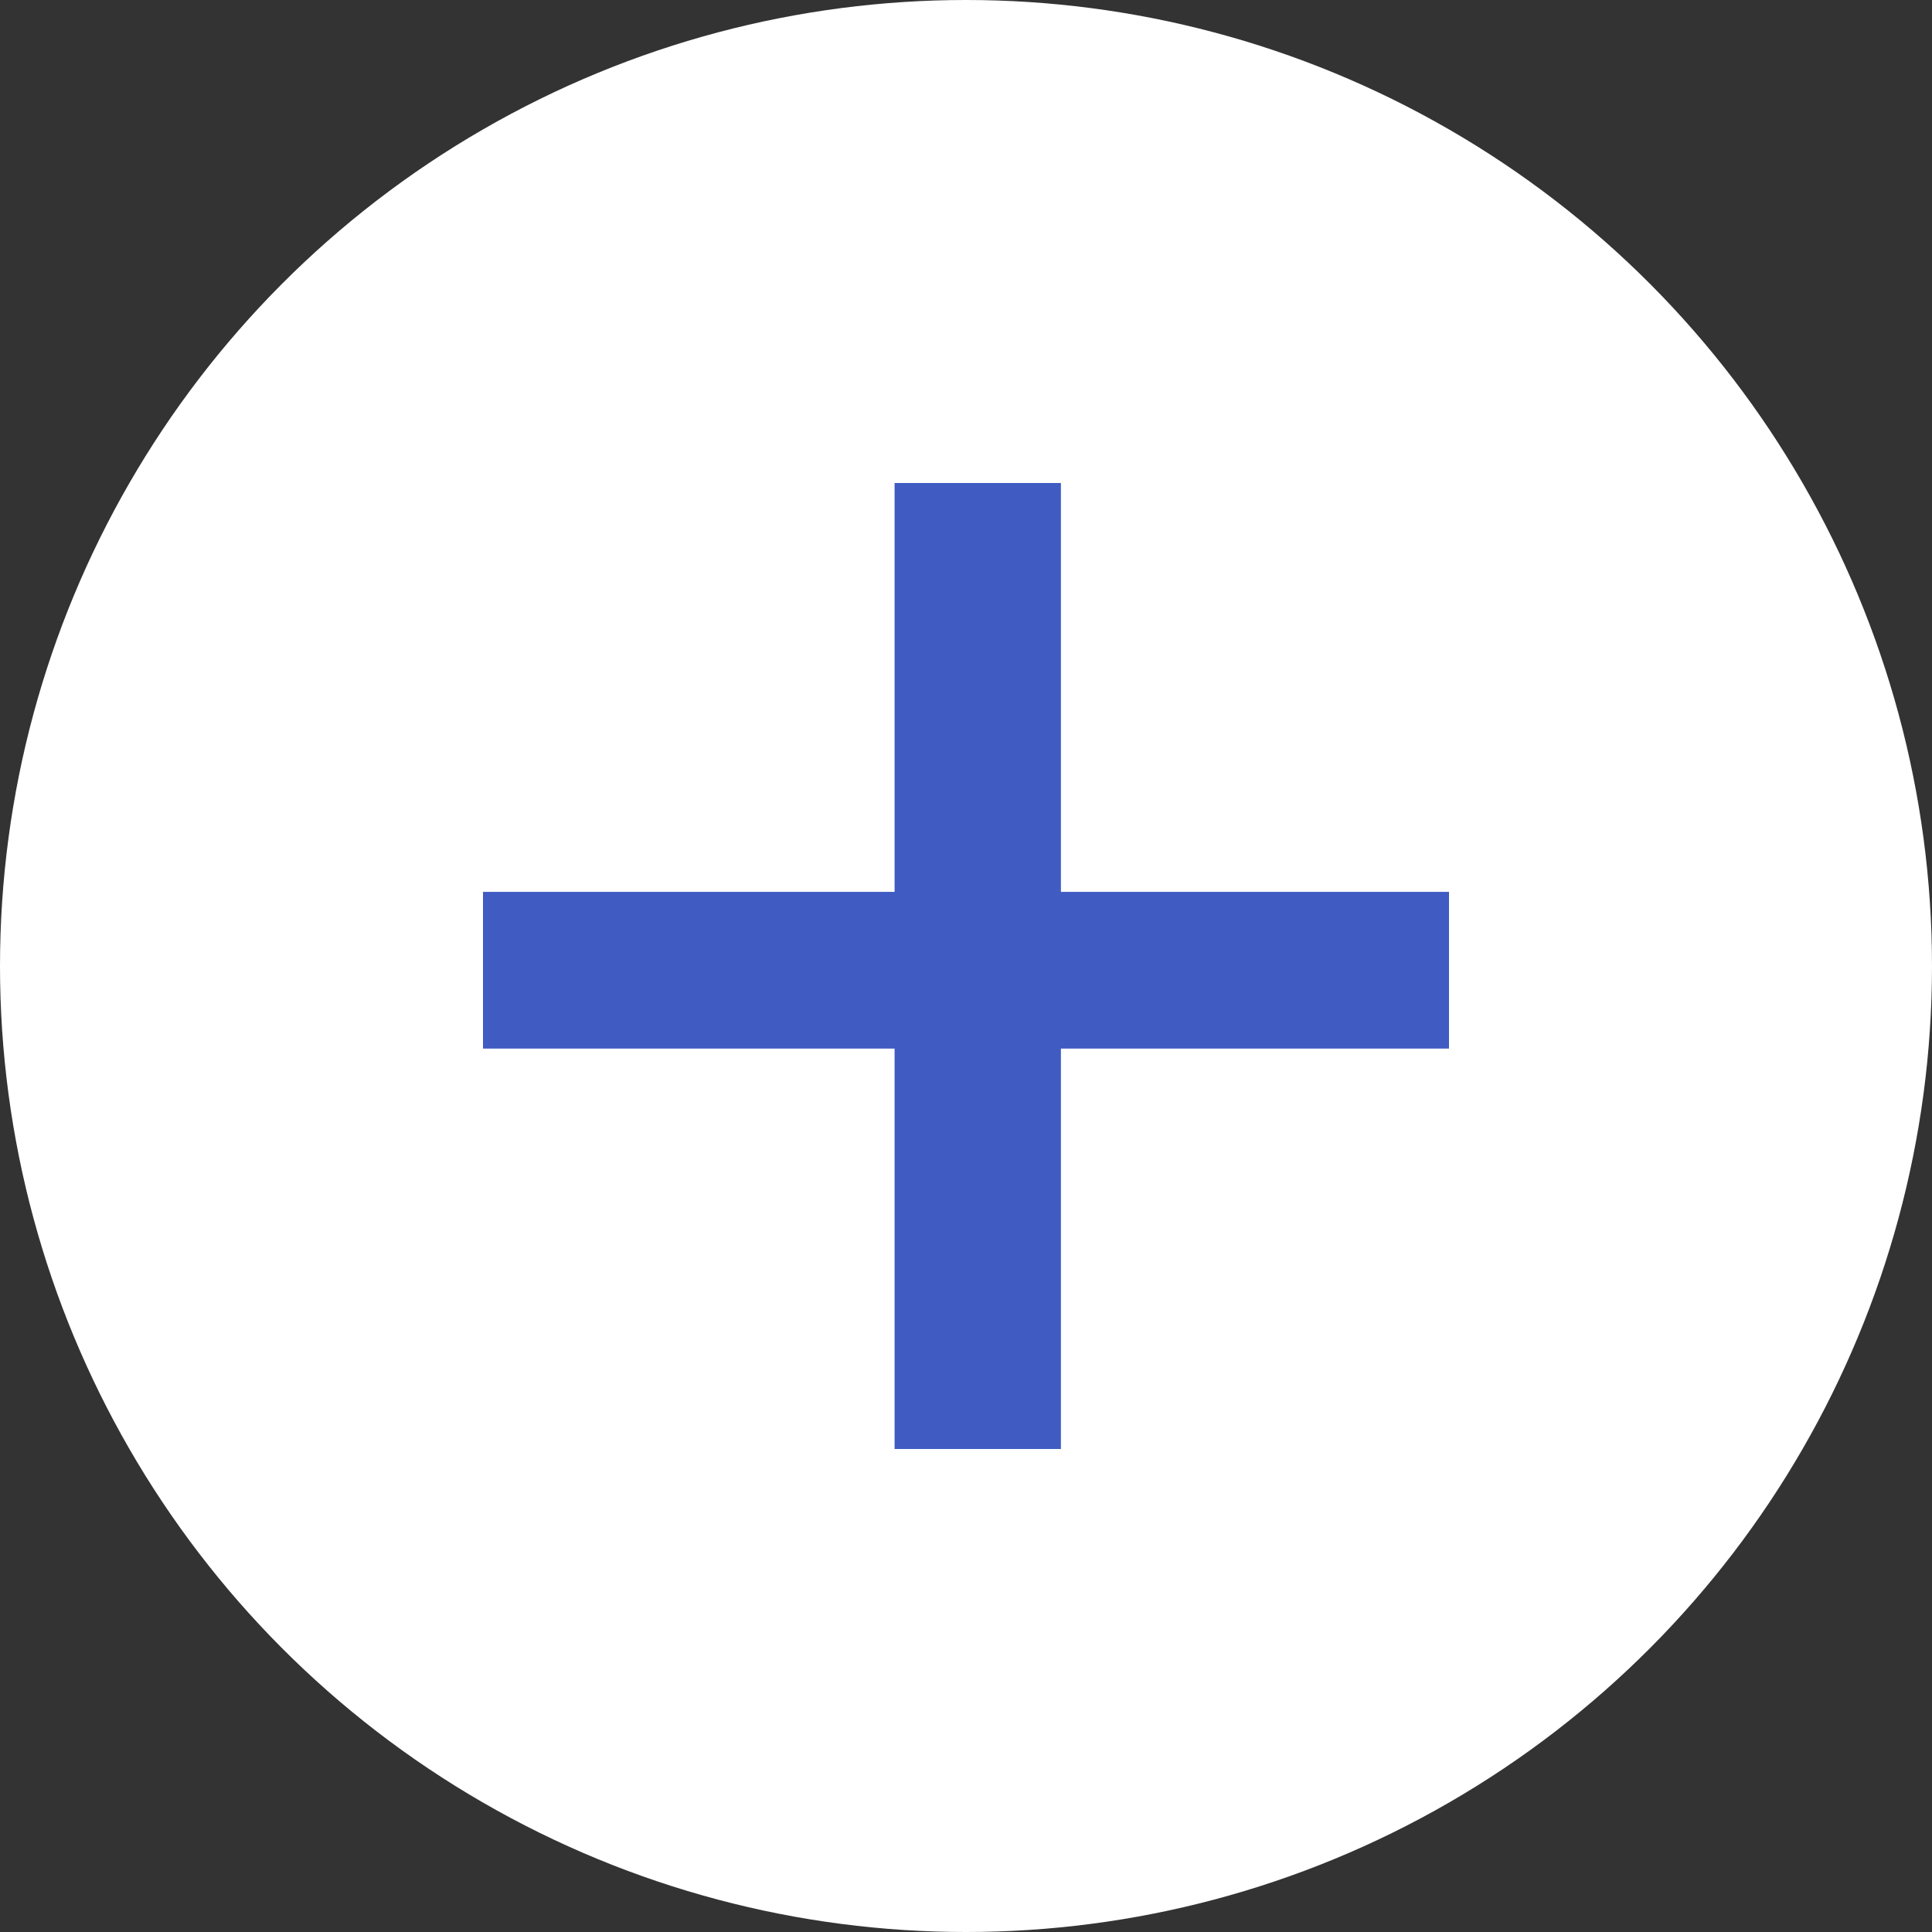 <?xml version="1.0" encoding="UTF-8"?>
<svg width="32px" height="32px" viewBox="0 0 32 32" version="1.1" xmlns="http://www.w3.org/2000/svg" xmlns:xlink="http://www.w3.org/1999/xlink">
    <rect x="0" y="0" width="32" height="32" fill="#333333" stroke="none"/>
    <title>2_add</title>
    <g id="희소식-랜딩페이지" stroke="none" stroke-width="1" fill="none" fill-rule="evenodd">
        <g id="인바운드-웹페이지" transform="translate(-500, -2053)">
            <g id="2_add" transform="translate(500, 2053)">
                <circle id="Oval-Copy-6" fill="#FFFFFF" cx="16" cy="16" r="16"></circle>
                <polygon id="+" fill="#405CC3" fill-rule="nonzero" points="17.572 24 17.572 17.368 24 17.368 24 14.772 17.572 14.772 17.572 8 14.817 8 14.817 14.772 8 14.772 8 17.368 14.817 17.368 14.817 24"></polygon>
            </g>
        </g>
    </g>
</svg>